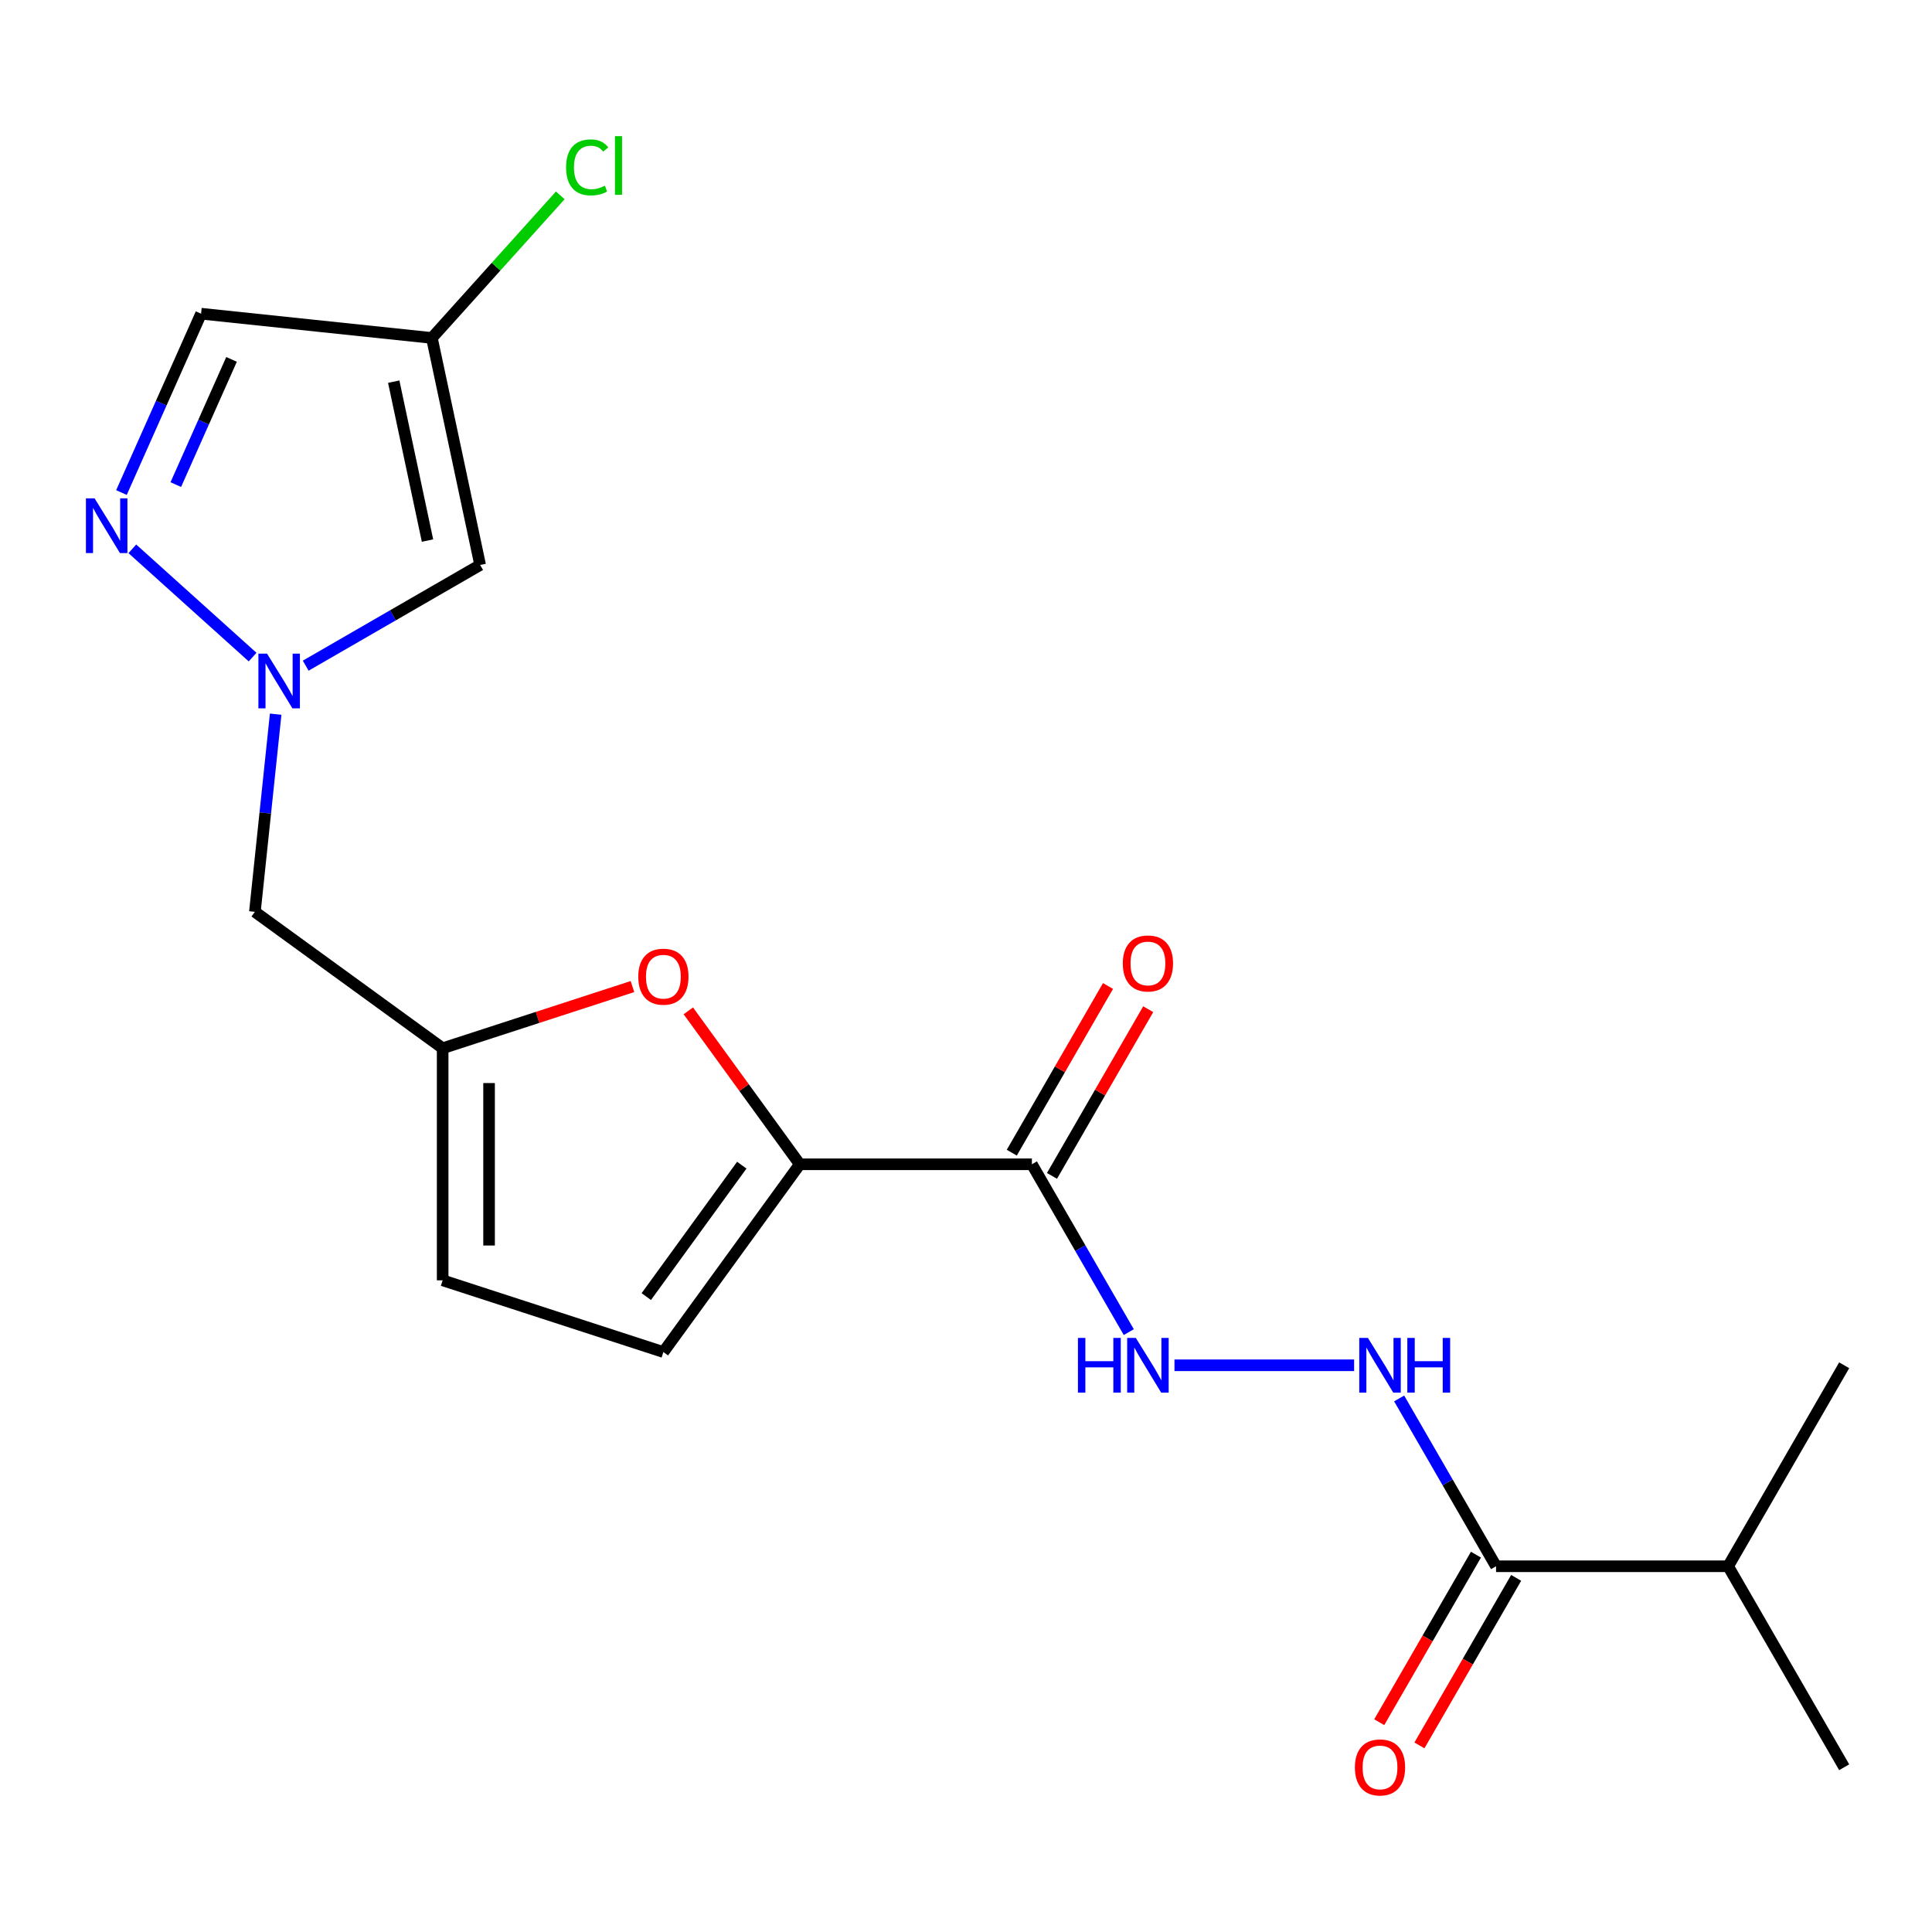 <?xml version='1.0' encoding='iso-8859-1'?>
<svg version='1.1' baseProfile='full'
              xmlns='http://www.w3.org/2000/svg'
                      xmlns:rdkit='http://www.rdkit.org/xml'
                      xmlns:xlink='http://www.w3.org/1999/xlink'
                  xml:space='preserve'
width='1000px' height='1000px' viewBox='0 0 1000 1000'>
<!-- END OF HEADER -->
<rect style='opacity:1.0;fill:#FFFFFF;stroke:none' width='1000' height='1000' x='0' y='0'> </rect>
<path class='bond-1' d='M 130.746,340.115 L 68.498,284.067' style='fill:none;fill-rule:evenodd;stroke:#0000FF;stroke-width:6px;stroke-linecap:butt;stroke-linejoin:miter;stroke-opacity:1' />
<path class='bond-4' d='M 158.232,344.555 L 203.377,318.49' style='fill:none;fill-rule:evenodd;stroke:#0000FF;stroke-width:6px;stroke-linecap:butt;stroke-linejoin:miter;stroke-opacity:1' />
<path class='bond-4' d='M 203.377,318.49 L 248.522,292.426' style='fill:none;fill-rule:evenodd;stroke:#000000;stroke-width:6px;stroke-linecap:butt;stroke-linejoin:miter;stroke-opacity:1' />
<path class='bond-13' d='M 142.685,369.652 L 137.309,420.805' style='fill:none;fill-rule:evenodd;stroke:#0000FF;stroke-width:6px;stroke-linecap:butt;stroke-linejoin:miter;stroke-opacity:1' />
<path class='bond-13' d='M 137.309,420.805 L 131.932,471.958' style='fill:none;fill-rule:evenodd;stroke:#000000;stroke-width:6px;stroke-linecap:butt;stroke-linejoin:miter;stroke-opacity:1' />
<path class='bond-0' d='M 413.974,602.631 L 385.122,562.92' style='fill:none;fill-rule:evenodd;stroke:#000000;stroke-width:6px;stroke-linecap:butt;stroke-linejoin:miter;stroke-opacity:1' />
<path class='bond-0' d='M 385.122,562.92 L 356.27,523.209' style='fill:none;fill-rule:evenodd;stroke:#FF0000;stroke-width:6px;stroke-linecap:butt;stroke-linejoin:miter;stroke-opacity:1' />
<path class='bond-2' d='M 413.974,602.631 L 534.101,602.631' style='fill:none;fill-rule:evenodd;stroke:#000000;stroke-width:6px;stroke-linecap:butt;stroke-linejoin:miter;stroke-opacity:1' />
<path class='bond-21' d='M 413.974,602.631 L 343.365,699.816' style='fill:none;fill-rule:evenodd;stroke:#000000;stroke-width:6px;stroke-linecap:butt;stroke-linejoin:miter;stroke-opacity:1' />
<path class='bond-21' d='M 383.945,603.087 L 334.519,671.116' style='fill:none;fill-rule:evenodd;stroke:#000000;stroke-width:6px;stroke-linecap:butt;stroke-linejoin:miter;stroke-opacity:1' />
<path class='bond-8' d='M 62.859,254.945 L 83.468,208.656' style='fill:none;fill-rule:evenodd;stroke:#0000FF;stroke-width:6px;stroke-linecap:butt;stroke-linejoin:miter;stroke-opacity:1' />
<path class='bond-8' d='M 83.468,208.656 L 104.077,162.367' style='fill:none;fill-rule:evenodd;stroke:#000000;stroke-width:6px;stroke-linecap:butt;stroke-linejoin:miter;stroke-opacity:1' />
<path class='bond-8' d='M 90.99,250.831 L 105.416,218.428' style='fill:none;fill-rule:evenodd;stroke:#0000FF;stroke-width:6px;stroke-linecap:butt;stroke-linejoin:miter;stroke-opacity:1' />
<path class='bond-8' d='M 105.416,218.428 L 119.843,186.026' style='fill:none;fill-rule:evenodd;stroke:#000000;stroke-width:6px;stroke-linecap:butt;stroke-linejoin:miter;stroke-opacity:1' />
<path class='bond-9' d='M 534.101,602.631 L 559.178,646.066' style='fill:none;fill-rule:evenodd;stroke:#000000;stroke-width:6px;stroke-linecap:butt;stroke-linejoin:miter;stroke-opacity:1' />
<path class='bond-9' d='M 559.178,646.066 L 584.255,689.501' style='fill:none;fill-rule:evenodd;stroke:#0000FF;stroke-width:6px;stroke-linecap:butt;stroke-linejoin:miter;stroke-opacity:1' />
<path class='bond-14' d='M 544.504,608.637 L 569.408,565.502' style='fill:none;fill-rule:evenodd;stroke:#000000;stroke-width:6px;stroke-linecap:butt;stroke-linejoin:miter;stroke-opacity:1' />
<path class='bond-14' d='M 569.408,565.502 L 594.312,522.367' style='fill:none;fill-rule:evenodd;stroke:#FF0000;stroke-width:6px;stroke-linecap:butt;stroke-linejoin:miter;stroke-opacity:1' />
<path class='bond-14' d='M 523.697,596.624 L 548.601,553.489' style='fill:none;fill-rule:evenodd;stroke:#000000;stroke-width:6px;stroke-linecap:butt;stroke-linejoin:miter;stroke-opacity:1' />
<path class='bond-14' d='M 548.601,553.489 L 573.505,510.354' style='fill:none;fill-rule:evenodd;stroke:#FF0000;stroke-width:6px;stroke-linecap:butt;stroke-linejoin:miter;stroke-opacity:1' />
<path class='bond-3' d='M 327.361,510.646 L 278.239,526.606' style='fill:none;fill-rule:evenodd;stroke:#FF0000;stroke-width:6px;stroke-linecap:butt;stroke-linejoin:miter;stroke-opacity:1' />
<path class='bond-3' d='M 278.239,526.606 L 229.117,542.567' style='fill:none;fill-rule:evenodd;stroke:#000000;stroke-width:6px;stroke-linecap:butt;stroke-linejoin:miter;stroke-opacity:1' />
<path class='bond-6' d='M 248.522,292.426 L 223.546,174.924' style='fill:none;fill-rule:evenodd;stroke:#000000;stroke-width:6px;stroke-linecap:butt;stroke-linejoin:miter;stroke-opacity:1' />
<path class='bond-6' d='M 221.275,279.796 L 203.792,197.544' style='fill:none;fill-rule:evenodd;stroke:#000000;stroke-width:6px;stroke-linecap:butt;stroke-linejoin:miter;stroke-opacity:1' />
<path class='bond-5' d='M 229.117,542.567 L 131.932,471.958' style='fill:none;fill-rule:evenodd;stroke:#000000;stroke-width:6px;stroke-linecap:butt;stroke-linejoin:miter;stroke-opacity:1' />
<path class='bond-12' d='M 229.117,542.567 L 229.117,662.694' style='fill:none;fill-rule:evenodd;stroke:#000000;stroke-width:6px;stroke-linecap:butt;stroke-linejoin:miter;stroke-opacity:1' />
<path class='bond-12' d='M 253.142,560.586 L 253.142,644.675' style='fill:none;fill-rule:evenodd;stroke:#000000;stroke-width:6px;stroke-linecap:butt;stroke-linejoin:miter;stroke-opacity:1' />
<path class='bond-16' d='M 223.546,174.924 L 256.775,138.019' style='fill:none;fill-rule:evenodd;stroke:#000000;stroke-width:6px;stroke-linecap:butt;stroke-linejoin:miter;stroke-opacity:1' />
<path class='bond-16' d='M 256.775,138.019 L 290.004,101.115' style='fill:none;fill-rule:evenodd;stroke:#00CC00;stroke-width:6px;stroke-linecap:butt;stroke-linejoin:miter;stroke-opacity:1' />
<path class='bond-20' d='M 223.546,174.924 L 104.077,162.367' style='fill:none;fill-rule:evenodd;stroke:#000000;stroke-width:6px;stroke-linecap:butt;stroke-linejoin:miter;stroke-opacity:1' />
<path class='bond-7' d='M 343.365,699.816 L 229.117,662.694' style='fill:none;fill-rule:evenodd;stroke:#000000;stroke-width:6px;stroke-linecap:butt;stroke-linejoin:miter;stroke-opacity:1' />
<path class='bond-11' d='M 607.907,706.664 L 700.892,706.664' style='fill:none;fill-rule:evenodd;stroke:#0000FF;stroke-width:6px;stroke-linecap:butt;stroke-linejoin:miter;stroke-opacity:1' />
<path class='bond-10' d='M 774.355,810.697 L 749.278,767.262' style='fill:none;fill-rule:evenodd;stroke:#000000;stroke-width:6px;stroke-linecap:butt;stroke-linejoin:miter;stroke-opacity:1' />
<path class='bond-10' d='M 749.278,767.262 L 724.2,723.827' style='fill:none;fill-rule:evenodd;stroke:#0000FF;stroke-width:6px;stroke-linecap:butt;stroke-linejoin:miter;stroke-opacity:1' />
<path class='bond-15' d='M 763.952,804.691 L 738.921,848.045' style='fill:none;fill-rule:evenodd;stroke:#000000;stroke-width:6px;stroke-linecap:butt;stroke-linejoin:miter;stroke-opacity:1' />
<path class='bond-15' d='M 738.921,848.045 L 713.89,891.4' style='fill:none;fill-rule:evenodd;stroke:#FF0000;stroke-width:6px;stroke-linecap:butt;stroke-linejoin:miter;stroke-opacity:1' />
<path class='bond-15' d='M 784.758,816.703 L 759.727,860.058' style='fill:none;fill-rule:evenodd;stroke:#000000;stroke-width:6px;stroke-linecap:butt;stroke-linejoin:miter;stroke-opacity:1' />
<path class='bond-15' d='M 759.727,860.058 L 734.696,903.413' style='fill:none;fill-rule:evenodd;stroke:#FF0000;stroke-width:6px;stroke-linecap:butt;stroke-linejoin:miter;stroke-opacity:1' />
<path class='bond-17' d='M 774.355,810.697 L 894.482,810.697' style='fill:none;fill-rule:evenodd;stroke:#000000;stroke-width:6px;stroke-linecap:butt;stroke-linejoin:miter;stroke-opacity:1' />
<path class='bond-18' d='M 894.482,810.697 L 954.545,914.73' style='fill:none;fill-rule:evenodd;stroke:#000000;stroke-width:6px;stroke-linecap:butt;stroke-linejoin:miter;stroke-opacity:1' />
<path class='bond-19' d='M 894.482,810.697 L 954.545,706.664' style='fill:none;fill-rule:evenodd;stroke:#000000;stroke-width:6px;stroke-linecap:butt;stroke-linejoin:miter;stroke-opacity:1' />
<path  class='atom-0' d='M 138.229 338.329
L 147.509 353.329
Q 148.429 354.809, 149.909 357.489
Q 151.389 360.169, 151.469 360.329
L 151.469 338.329
L 155.229 338.329
L 155.229 366.649
L 151.349 366.649
L 141.389 350.249
Q 140.229 348.329, 138.989 346.129
Q 137.789 343.929, 137.429 343.249
L 137.429 366.649
L 133.749 366.649
L 133.749 338.329
L 138.229 338.329
' fill='#0000FF'/>
<path  class='atom-2' d='M 48.957 257.948
L 58.237 272.948
Q 59.157 274.428, 60.637 277.108
Q 62.117 279.788, 62.197 279.948
L 62.197 257.948
L 65.957 257.948
L 65.957 286.268
L 62.077 286.268
L 52.117 269.868
Q 50.957 267.948, 49.717 265.748
Q 48.517 263.548, 48.157 262.868
L 48.157 286.268
L 44.477 286.268
L 44.477 257.948
L 48.957 257.948
' fill='#0000FF'/>
<path  class='atom-4' d='M 330.365 505.526
Q 330.365 498.726, 333.725 494.926
Q 337.085 491.126, 343.365 491.126
Q 349.645 491.126, 353.005 494.926
Q 356.365 498.726, 356.365 505.526
Q 356.365 512.406, 352.965 516.326
Q 349.565 520.206, 343.365 520.206
Q 337.125 520.206, 333.725 516.326
Q 330.365 512.446, 330.365 505.526
M 343.365 517.006
Q 347.685 517.006, 350.005 514.126
Q 352.365 511.206, 352.365 505.526
Q 352.365 499.966, 350.005 497.166
Q 347.685 494.326, 343.365 494.326
Q 339.045 494.326, 336.685 497.126
Q 334.365 499.926, 334.365 505.526
Q 334.365 511.246, 336.685 514.126
Q 339.045 517.006, 343.365 517.006
' fill='#FF0000'/>
<path  class='atom-10' d='M 557.944 692.504
L 561.784 692.504
L 561.784 704.544
L 576.264 704.544
L 576.264 692.504
L 580.104 692.504
L 580.104 720.824
L 576.264 720.824
L 576.264 707.744
L 561.784 707.744
L 561.784 720.824
L 557.944 720.824
L 557.944 692.504
' fill='#0000FF'/>
<path  class='atom-10' d='M 587.904 692.504
L 597.184 707.504
Q 598.104 708.984, 599.584 711.664
Q 601.064 714.344, 601.144 714.504
L 601.144 692.504
L 604.904 692.504
L 604.904 720.824
L 601.024 720.824
L 591.064 704.424
Q 589.904 702.504, 588.664 700.304
Q 587.464 698.104, 587.104 697.424
L 587.104 720.824
L 583.424 720.824
L 583.424 692.504
L 587.904 692.504
' fill='#0000FF'/>
<path  class='atom-12' d='M 708.031 692.504
L 717.311 707.504
Q 718.231 708.984, 719.711 711.664
Q 721.191 714.344, 721.271 714.504
L 721.271 692.504
L 725.031 692.504
L 725.031 720.824
L 721.151 720.824
L 711.191 704.424
Q 710.031 702.504, 708.791 700.304
Q 707.591 698.104, 707.231 697.424
L 707.231 720.824
L 703.551 720.824
L 703.551 692.504
L 708.031 692.504
' fill='#0000FF'/>
<path  class='atom-12' d='M 728.431 692.504
L 732.271 692.504
L 732.271 704.544
L 746.751 704.544
L 746.751 692.504
L 750.591 692.504
L 750.591 720.824
L 746.751 720.824
L 746.751 707.744
L 732.271 707.744
L 732.271 720.824
L 728.431 720.824
L 728.431 692.504
' fill='#0000FF'/>
<path  class='atom-15' d='M 581.164 498.678
Q 581.164 491.878, 584.524 488.078
Q 587.884 484.278, 594.164 484.278
Q 600.444 484.278, 603.804 488.078
Q 607.164 491.878, 607.164 498.678
Q 607.164 505.558, 603.764 509.478
Q 600.364 513.358, 594.164 513.358
Q 587.924 513.358, 584.524 509.478
Q 581.164 505.598, 581.164 498.678
M 594.164 510.158
Q 598.484 510.158, 600.804 507.278
Q 603.164 504.358, 603.164 498.678
Q 603.164 493.118, 600.804 490.318
Q 598.484 487.478, 594.164 487.478
Q 589.844 487.478, 587.484 490.278
Q 585.164 493.078, 585.164 498.678
Q 585.164 504.398, 587.484 507.278
Q 589.844 510.158, 594.164 510.158
' fill='#FF0000'/>
<path  class='atom-16' d='M 701.291 914.81
Q 701.291 908.01, 704.651 904.21
Q 708.011 900.41, 714.291 900.41
Q 720.571 900.41, 723.931 904.21
Q 727.291 908.01, 727.291 914.81
Q 727.291 921.69, 723.891 925.61
Q 720.491 929.49, 714.291 929.49
Q 708.051 929.49, 704.651 925.61
Q 701.291 921.73, 701.291 914.81
M 714.291 926.29
Q 718.611 926.29, 720.931 923.41
Q 723.291 920.49, 723.291 914.81
Q 723.291 909.25, 720.931 906.45
Q 718.611 903.61, 714.291 903.61
Q 709.971 903.61, 707.611 906.41
Q 705.291 909.21, 705.291 914.81
Q 705.291 920.53, 707.611 923.41
Q 709.971 926.29, 714.291 926.29
' fill='#FF0000'/>
<path  class='atom-17' d='M 293.007 86.632
Q 293.007 79.592, 296.287 75.912
Q 299.607 72.192, 305.887 72.192
Q 311.727 72.192, 314.847 76.312
L 312.207 78.472
Q 309.927 75.472, 305.887 75.472
Q 301.607 75.472, 299.327 78.352
Q 297.087 81.192, 297.087 86.632
Q 297.087 92.232, 299.407 95.112
Q 301.767 97.992, 306.327 97.992
Q 309.447 97.992, 313.087 96.112
L 314.207 99.112
Q 312.727 100.072, 310.487 100.632
Q 308.247 101.192, 305.767 101.192
Q 299.607 101.192, 296.287 97.432
Q 293.007 93.672, 293.007 86.632
' fill='#00CC00'/>
<path  class='atom-17' d='M 318.287 70.472
L 321.967 70.472
L 321.967 100.832
L 318.287 100.832
L 318.287 70.472
' fill='#00CC00'/>
</svg>
